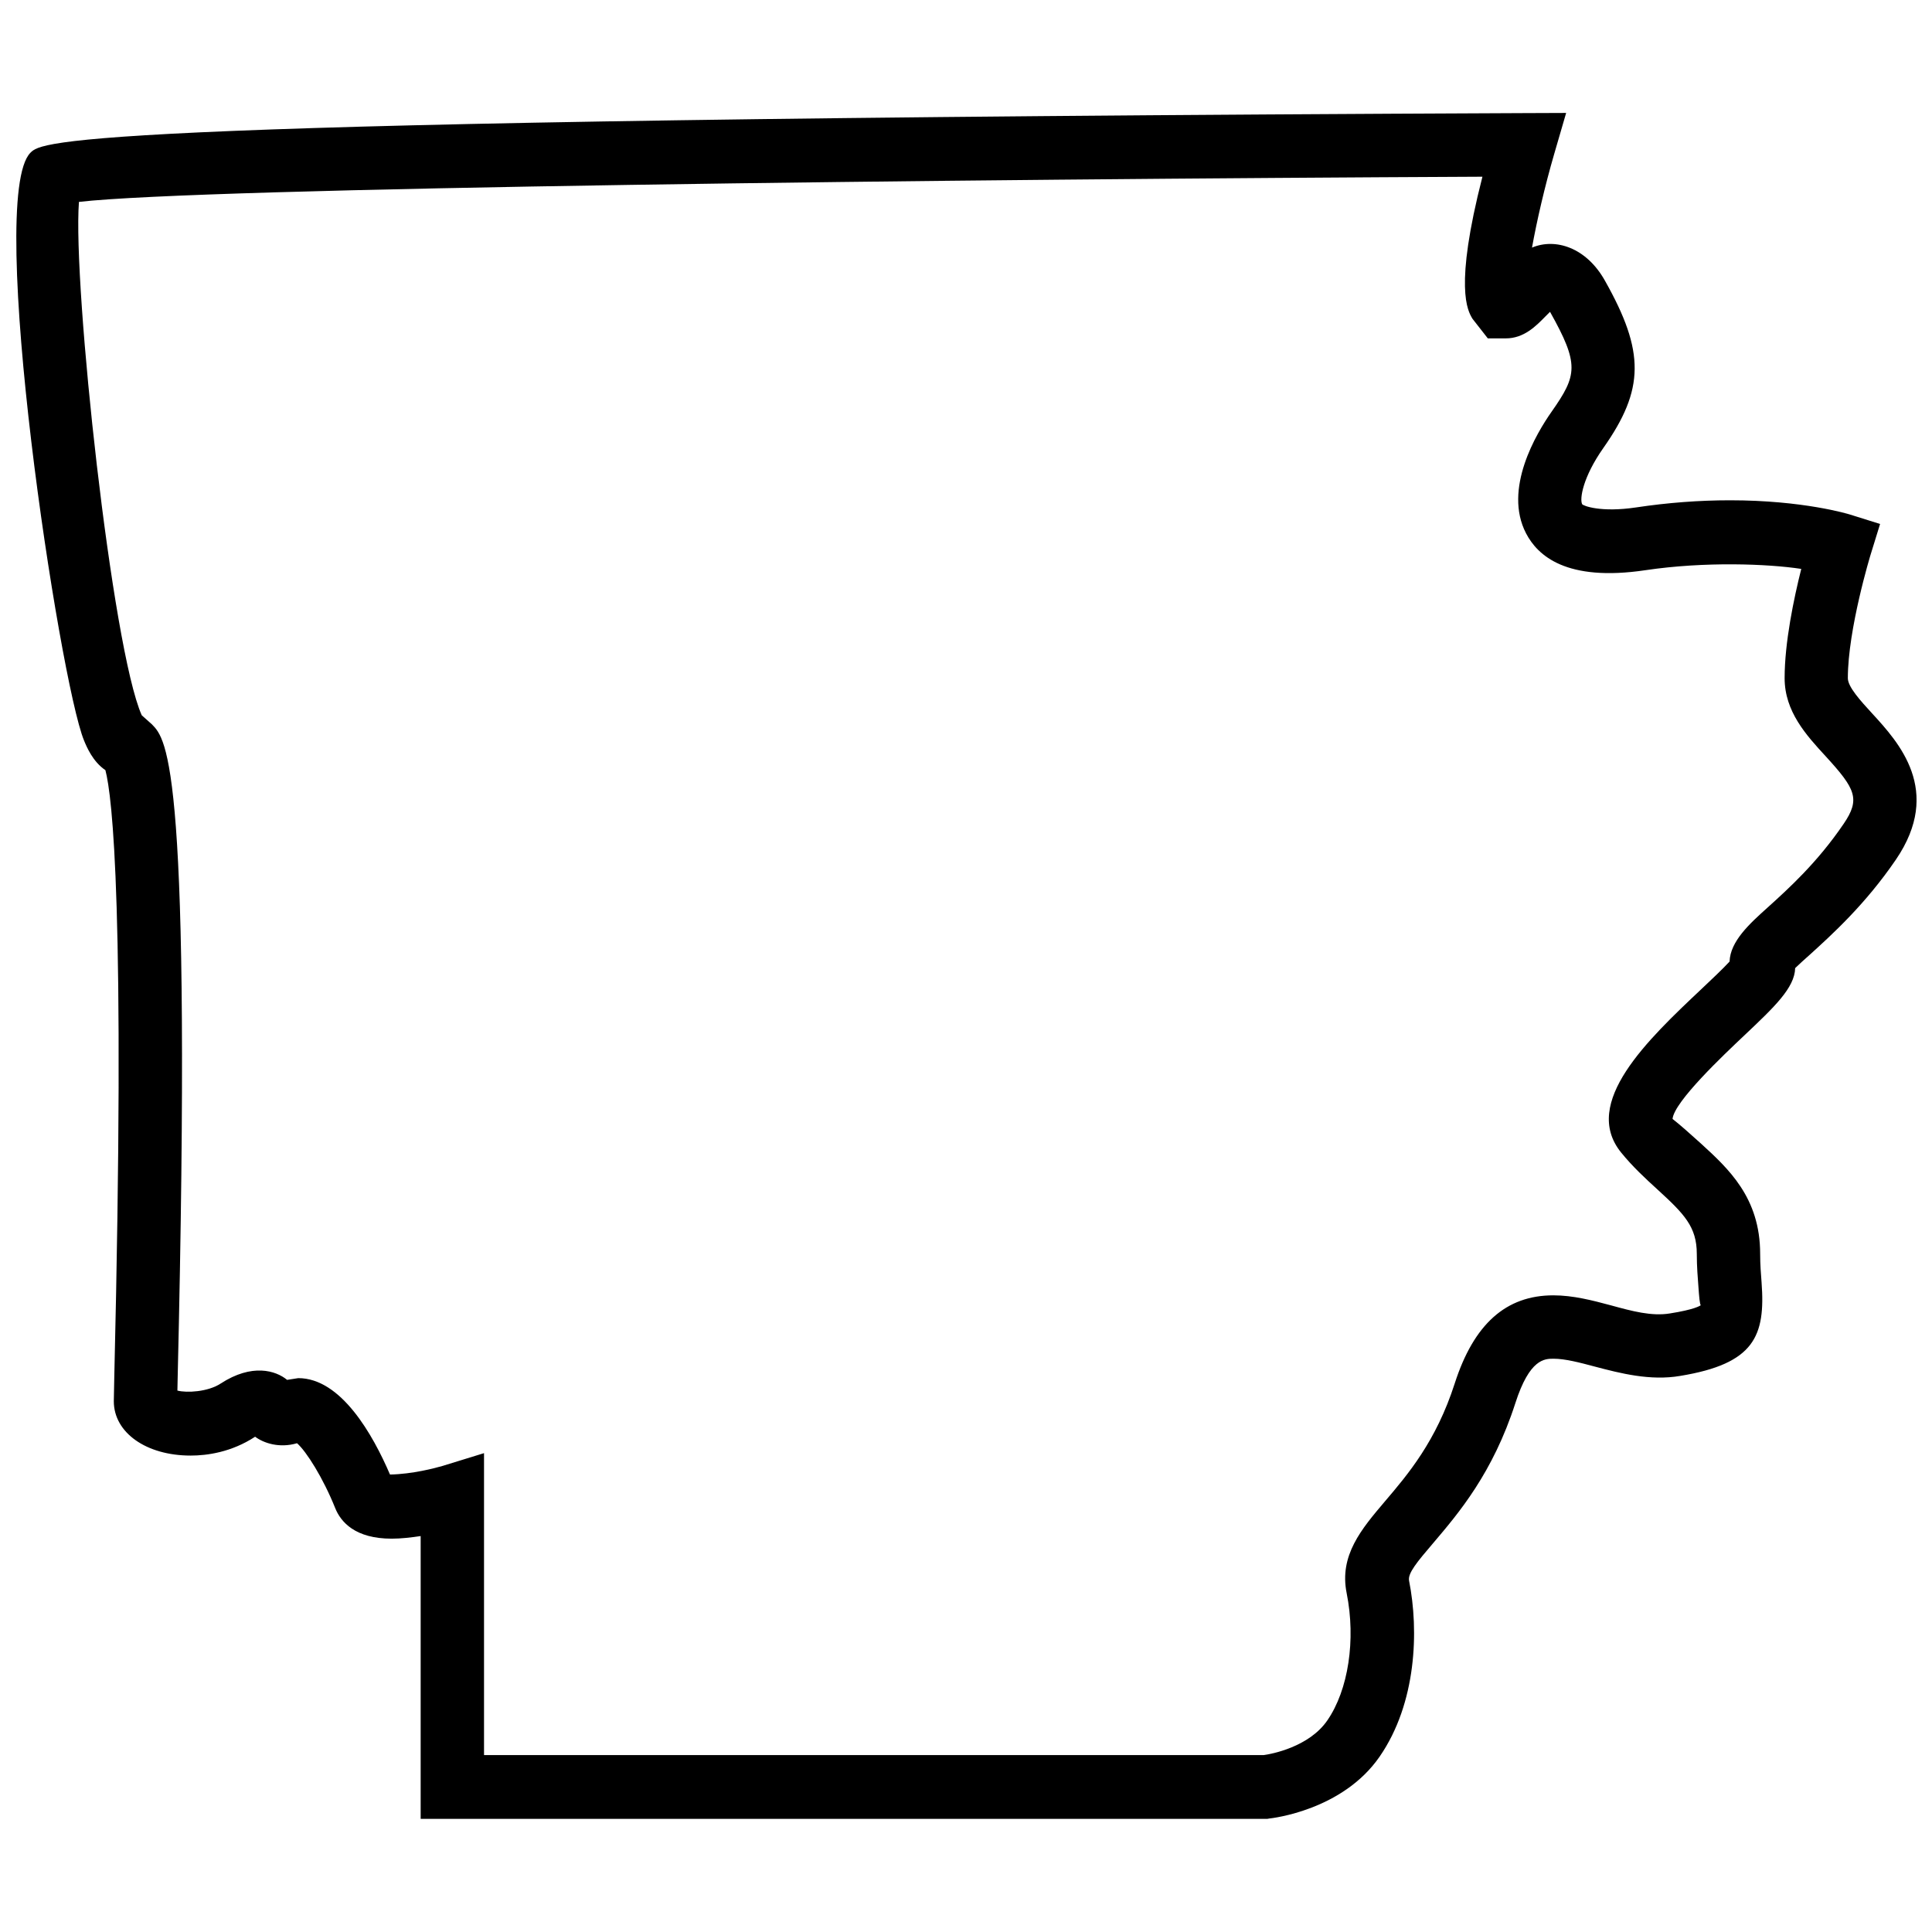 <?xml version="1.0" encoding="UTF-8"?>
<!-- Uploaded to: SVG Repo, www.svgrepo.com, Generator: SVG Repo Mixer Tools -->
<svg width="800px" height="800px" version="1.1" viewBox="144 144 512 512" xmlns="http://www.w3.org/2000/svg">
 <defs>
  <clipPath id="a">
   <path d="m148.09 173h503.81v454h-503.81z"/>
  </clipPath>
 </defs>
 <g clip-path="url(#a)">
  <path d="m640.12 333.05c-3.023-3.297-6.422-7.012-6.422-9.32 0-12.992 6.004-32.664 6.066-32.852l2.477-8.02-7.977-2.5c-0.484-0.148-12.363-3.777-31.781-3.777-8.145 0-16.52 0.629-24.898 1.891-9.406 1.406-14.066-0.441-14.297-0.859-0.715-1.387 0.188-7.18 5.625-14.906 10.938-15.555 11.02-25.484 0.441-44.273-4.953-8.902-13.203-11.418-19.355-8.816 1.258-6.992 3.359-16.164 5.898-24.875l3.148-10.812-11.25 0.043c-386.8 1.66-392.59 7.391-395.72 10.496-11.902 11.859 7.746 140.14 14.191 155.76 0.672 1.637 2.309 5.606 5.668 7.871 1.828 6.969 5.332 36.441 2.352 160.88l-0.125 6.359c0 8.312 8.566 14.402 20.363 14.402 4.344 0 10.812-0.883 17.086-4.996 2.246 1.68 6.402 3.106 11.105 1.723 2.5 2.184 6.949 9.277 10.117 17.191 1.488 3.695 5.289 8.102 14.965 8.102 2.5 0 5.164-0.316 7.684-0.691v74.941h224.41l0.441-0.082c0.797-0.082 19.48-2.164 29.305-16.438 9.762-14.148 10.41-33.336 7.789-46.559-0.418-1.973 2.098-4.977 6.488-10.117 6.613-7.789 15.703-18.43 21.684-37.008 3.777-11.734 7.746-11.734 10.117-11.734 3.043 0 6.906 1.008 10.98 2.098 6.676 1.762 14.633 3.82 22.586 2.457 19.668-3.234 22.609-10.559 21.559-24.73-0.168-2.184-0.379-4.723-0.379-7.621 0-14.926-8.418-22.586-15.871-29.391-2.664-2.414-5.481-4.914-7.348-6.359 0.441-4.598 13.562-16.984 19.145-22.25 7.789-7.367 13.227-12.492 13.352-17.719 1.09-1.051 2.582-2.414 3.926-3.59 5.816-5.289 14.672-13.289 22.777-25.168 12.469-18.309 0.691-31.113-6.32-38.754zm-7.555 29.305c-6.949 10.223-14.57 17.129-20.152 22.168-4.723 4.242-9.887 8.922-10.055 14.297-1.762 1.91-4.934 4.914-7.43 7.262-14.254 13.434-31.93 30.164-21.348 43.305 3.043 3.758 6.422 6.887 9.719 9.887 7.012 6.422 10.371 9.824 10.371 17.023 0 3.402 0.25 6.32 0.441 8.859 0.148 2.121 0.355 4.723 0.629 4.723-0.211 0.188-1.723 1.176-8.25 2.203-4.809 0.777-9.949-0.609-15.535-2.141-4.934-1.324-10.055-2.664-15.305-2.664-12.555 0-21.074 7.621-26.137 23.363-4.934 15.344-12.449 24.141-18.473 31.215-6.254 7.367-12.176 14.336-10.16 24.352 2.477 12.387 0.441 25.652-5.121 33.715-4.848 7.074-14.883 8.941-16.898 9.195h-206.59v-80.02l-10.895 3.359c-2.078 0.609-8.102 2.203-14.023 2.309-4.535-10.559-12.973-25.547-24.309-25.547l-2.957 0.461c-2.981-2.457-9.277-4.449-17.633 0.988-3.359 2.203-8.984 2.5-11.441 1.848l0.062-3.086c3.863-162.55-2.812-169.39-6.824-173.48l-2.688-2.394c-7.871-17.652-18.324-113.8-16.645-136.05 32.645-3.777 232.43-6.023 371.94-6.676-7.559 29.473-3.906 35.543-2.625 37.66l4.051 5.184h4.766c4.809 0 7.996-3.254 10.539-5.856 0.355-0.336 0.734-0.754 1.176-1.176 0.02 0 0.02 0.02 0.02 0.02 7.789 13.898 7.203 16.734 0.441 26.391-4.094 5.812-12.91 20.57-6.801 32.305 3.043 5.836 10.578 12.891 31.676 9.742 15.723-2.332 32.434-1.68 41.25-0.336-1.973 7.852-4.41 19.48-4.41 28.949 0 8.859 5.75 15.137 10.852 20.676 7.918 8.648 9.305 11.336 4.769 17.969z"/>
 </g>
</svg>